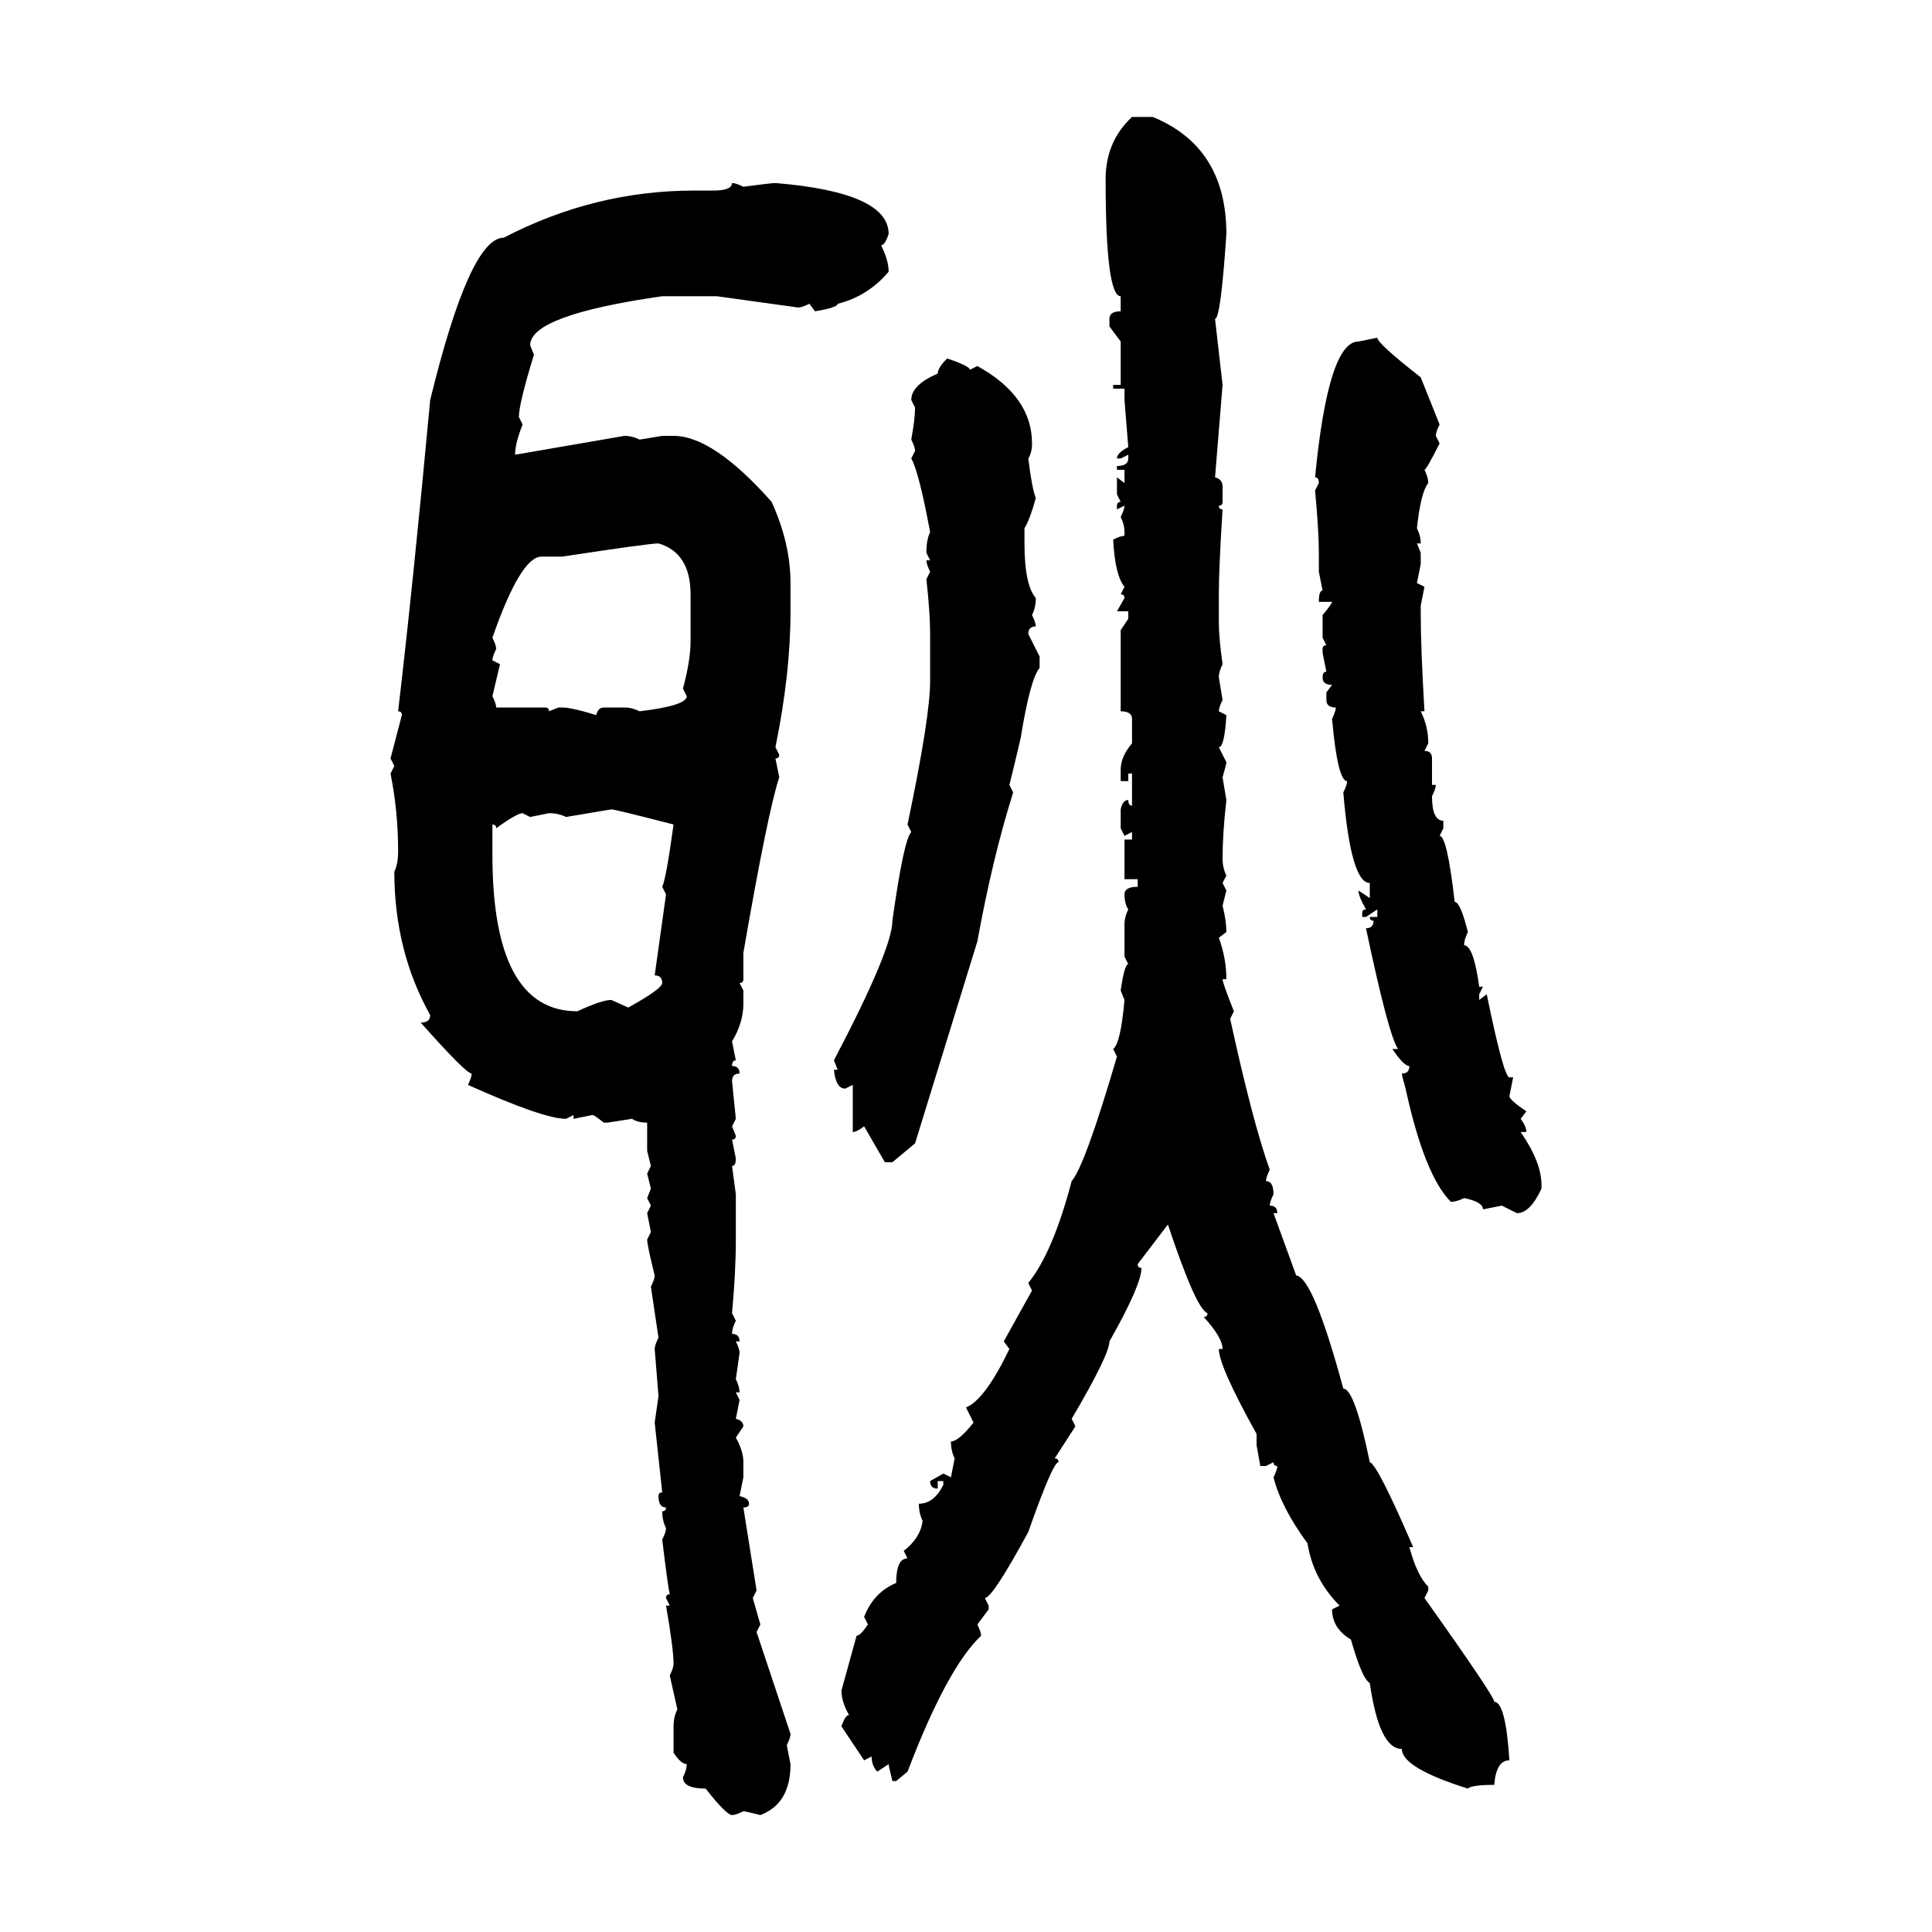 <svg xmlns="http://www.w3.org/2000/svg" xmlns:xlink="http://www.w3.org/1999/xlink" width="300" height="300"><path d="M175.78 18.16L175.78 18.16L179.00 18.16Q190.43 22.85 190.43 36.33L190.43 36.33Q189.55 49.51 188.67 49.51L188.67 49.51L189.84 59.77L188.67 74.12Q189.84 74.41 189.84 75.59L189.84 75.59L189.84 77.93Q189.84 78.52 189.26 78.52L189.26 78.52Q189.26 79.10 189.84 79.10L189.84 79.10Q189.26 88.18 189.26 92.29L189.26 92.29L189.26 96.68Q189.26 99.02 189.84 103.13L189.84 103.13Q189.26 104.30 189.26 105.18L189.26 105.18L189.84 108.69Q189.26 109.86 189.26 110.45L189.26 110.45L190.43 111.04Q190.14 116.02 189.26 116.02L189.26 116.02L190.43 118.36Q190.43 118.65 189.84 120.70L189.84 120.70L190.43 124.22Q189.84 129.49 189.84 133.30L189.84 133.30Q189.84 134.77 190.43 135.94L190.43 135.94L189.84 137.11L190.43 138.28L189.84 140.63Q190.43 142.97 190.43 144.73L190.43 144.73L189.26 145.61Q190.43 148.83 190.43 152.05L190.43 152.05L189.84 152.05Q189.84 152.64 191.60 157.03L191.60 157.03L191.02 158.20Q194.53 174.32 197.17 181.64L197.17 181.64Q196.58 182.81 196.58 183.40L196.58 183.40Q197.75 183.40 197.75 185.45L197.75 185.45Q197.17 186.62 197.17 187.21L197.17 187.21Q198.34 187.21 198.34 188.38L198.34 188.38L197.75 188.38L201.27 198.05Q203.91 198.34 208.59 215.63L208.59 215.63Q210.35 215.63 212.70 227.05L212.70 227.05Q213.87 227.34 219.43 240.23L219.43 240.23L218.85 240.23Q220.02 244.63 221.78 246.39L221.78 246.39L221.78 246.97L221.19 248.14Q232.03 263.38 232.03 264.26L232.03 264.26Q233.79 264.26 234.38 273.34L234.38 273.34Q232.32 273.34 232.03 277.15L232.03 277.15Q228.52 277.15 227.93 277.73L227.93 277.73Q217.68 274.51 217.68 271.58L217.68 271.58Q214.16 271.58 212.70 261.33L212.70 261.33Q211.52 260.74 209.77 254.59L209.77 254.59Q206.84 252.83 206.84 249.90L206.84 249.90L208.01 249.32Q203.91 245.21 203.03 239.65L203.03 239.65Q198.93 234.08 197.75 229.39L197.75 229.39Q198.34 228.22 198.34 227.64L198.34 227.64Q197.75 227.64 197.75 227.05L197.75 227.05L196.58 227.64L195.70 227.64L195.12 224.41L195.12 222.66Q189.26 212.11 189.26 209.47L189.26 209.47L189.84 209.47Q189.84 207.71 186.91 204.49L186.91 204.49Q187.50 204.49 187.50 203.91L187.50 203.91Q185.74 203.32 181.35 190.14L181.35 190.14L176.66 196.29Q176.66 196.88 177.25 196.88L177.25 196.88Q177.25 199.51 172.27 208.30L172.27 208.30Q172.27 210.35 166.41 220.31L166.41 220.31L166.99 221.48L163.77 226.46Q164.36 226.46 164.36 227.05L164.36 227.05Q163.48 227.05 159.67 237.89L159.67 237.89Q154.10 248.14 152.93 248.14L152.93 248.14L153.52 249.32L153.52 249.90L151.76 252.25Q152.34 253.42 152.34 254.00L152.34 254.00Q147.07 258.98 140.92 275.10L140.92 275.10L139.16 276.56L138.57 276.56Q137.99 274.22 137.99 273.93L137.99 273.93L136.23 275.10Q135.35 274.22 135.35 272.75L135.35 272.75L134.18 273.34L130.66 268.07Q131.25 266.31 131.84 266.31L131.84 266.31Q130.66 264.26 130.66 262.50L130.66 262.50L133.01 254.00Q133.59 254.00 134.77 252.25L134.77 252.25L134.18 251.07Q135.64 247.27 139.16 245.80L139.16 245.80Q139.16 241.99 140.92 241.99L140.92 241.99L140.33 240.82Q142.97 238.77 143.26 236.13L143.26 236.13Q142.68 234.96 142.68 233.50L142.68 233.50Q145.02 233.50 146.48 230.57L146.48 230.57L146.48 229.98L145.61 229.98L145.61 231.15Q144.43 231.15 144.43 229.98L144.43 229.98L146.48 228.81L147.66 229.39L148.24 226.46Q147.66 225.29 147.66 223.83L147.66 223.83Q148.83 223.83 151.17 220.90L151.17 220.90L150 218.55Q152.93 217.38 156.74 209.47L156.74 209.47L155.86 208.30L160.25 200.39L159.67 199.22Q163.48 194.53 166.41 183.40L166.41 183.40Q168.46 181.05 173.44 164.06L173.44 164.06L172.85 162.89Q174.02 162.01 174.61 155.27L174.61 155.27L174.02 153.81Q174.61 149.71 175.20 149.71L175.20 149.71L174.61 148.54L174.61 143.55Q174.61 142.38 175.20 141.21L175.20 141.21Q174.61 140.33 174.61 138.87L174.61 138.87Q174.61 137.70 176.66 137.70L176.66 137.70L176.66 136.52L174.61 136.52L174.61 130.37L175.78 130.37L175.78 129.20L174.61 129.79L174.02 128.61L174.02 125.68Q174.32 124.22 175.20 124.22L175.20 124.22Q175.20 125.10 175.78 125.10L175.78 125.10L175.78 120.12L175.20 120.12L175.20 121.29L174.02 121.29L174.02 119.53Q174.02 117.48 175.78 115.43L175.78 115.43L175.78 111.62Q175.78 110.45 174.02 110.45L174.02 110.45L174.02 97.85L175.20 96.09L175.20 94.92L173.44 94.92L174.61 92.87Q174.61 92.29 174.02 92.29L174.02 92.29L174.61 91.11Q173.14 89.36 172.85 83.79L172.85 83.79Q174.02 83.20 174.61 83.20L174.61 83.20L174.61 82.62Q174.61 81.45 174.02 80.27L174.02 80.27Q174.61 79.10 174.61 78.52L174.61 78.52L173.44 79.10L173.44 78.52Q173.44 77.93 174.02 77.93L174.02 77.93L173.44 76.76L173.44 74.12L174.61 75L174.61 72.95L173.44 72.95L173.44 72.36Q175.20 72.36 175.20 71.19L175.20 71.19L175.20 70.61L174.02 71.19L173.44 71.19Q173.44 70.31 175.20 69.43L175.20 69.43L174.61 62.11L174.61 60.35L172.85 60.35L172.85 59.77L174.02 59.77L174.02 53.03L172.27 50.68L172.27 49.51Q172.27 48.34 174.02 48.34L174.02 48.34L174.02 46.00Q171.68 46.00 171.68 27.83L171.68 27.83Q171.68 21.97 175.78 18.16ZM113.67 28.42L113.67 28.42Q114.26 28.42 115.43 29.00L115.43 29.00Q119.82 28.42 120.41 28.42L120.41 28.42Q137.99 29.88 137.99 36.33L137.99 36.33Q137.40 38.09 136.82 38.09L136.82 38.09Q137.99 40.43 137.99 42.19L137.99 42.19Q134.77 46.00 130.08 47.17L130.08 47.17Q130.08 47.75 126.56 48.34L126.56 48.34L125.68 47.17Q124.51 47.75 123.93 47.75L123.93 47.75L111.33 46.00L102.83 46.00Q82.32 48.93 82.32 53.61L82.32 53.61L82.91 55.08Q80.57 62.70 80.57 64.75L80.57 64.75L81.15 65.92Q79.98 68.85 79.98 70.61L79.98 70.61L96.97 67.68Q98.14 67.68 99.32 68.26L99.32 68.26L102.83 67.68L104.59 67.68Q110.74 67.68 119.82 77.93L119.82 77.93Q122.75 84.38 122.75 90.53L122.75 90.53L122.75 94.92Q122.75 104.59 120.41 116.02L120.41 116.02L121.00 117.19Q121.00 117.77 120.41 117.77L120.41 117.77L121.00 120.70Q119.24 125.98 115.43 147.95L115.43 147.95L115.43 152.05Q115.43 152.64 114.84 152.64L114.84 152.64L115.43 153.81L115.43 155.86Q115.43 158.79 113.67 161.72L113.67 161.72L114.26 164.65Q113.67 164.65 113.67 165.53L113.67 165.53Q114.84 165.53 114.84 166.70L114.84 166.70Q113.67 166.70 113.67 167.87L113.67 167.87L114.26 173.73L113.67 174.90L114.26 176.37Q114.26 176.95 113.67 176.95L113.67 176.95L114.26 179.88Q114.26 181.05 113.67 181.05L113.67 181.05L114.26 185.45L114.26 192.48Q114.26 197.46 113.67 203.91L113.67 203.91L114.26 205.08Q113.67 206.25 113.67 207.13L113.67 207.13Q114.84 207.13 114.84 208.30L114.84 208.30L114.26 208.30Q114.84 209.47 114.84 210.06L114.84 210.06L114.26 214.16Q114.84 215.33 114.84 216.21L114.84 216.21L114.26 216.21L114.84 217.38L114.26 220.31Q115.43 220.61 115.43 221.48L115.43 221.48L114.26 223.24Q115.43 225.29 115.43 227.05L115.43 227.05L115.43 229.39L114.84 232.32Q116.31 232.62 116.31 233.50L116.31 233.50Q116.31 234.08 115.43 234.08L115.43 234.08L117.48 246.97L116.89 248.14L118.07 252.25L117.48 253.42L122.75 269.24Q122.75 269.82 122.17 271.00L122.17 271.00L122.75 273.93Q122.75 280.08 118.07 281.84L118.07 281.84Q115.72 281.25 115.43 281.25L115.43 281.25Q114.26 281.84 113.67 281.84L113.67 281.84Q112.79 281.84 109.57 277.73L109.57 277.73Q106.05 277.73 106.05 275.98L106.05 275.98Q106.64 274.80 106.64 273.93L106.64 273.93Q105.76 273.93 104.59 272.17L104.59 272.17L104.59 268.07Q104.59 266.60 105.18 265.43L105.18 265.43L104.00 260.16Q104.59 258.98 104.59 258.40L104.59 258.40Q104.59 256.05 103.42 249.32L103.42 249.32L104.00 249.32L103.42 248.14Q103.42 247.56 104.00 247.56L104.00 247.56Q103.71 246.39 102.83 239.06L102.83 239.06Q103.42 237.89 103.42 237.30L103.42 237.30Q102.83 236.13 102.83 234.67L102.83 234.67Q103.42 234.67 103.42 234.08L103.42 234.08Q102.25 234.08 102.25 232.32L102.25 232.32Q102.25 231.74 102.83 231.74L102.83 231.74L101.66 220.90L102.25 216.80L101.66 209.47Q101.66 208.89 102.25 207.71L102.25 207.71L101.07 199.80Q101.66 198.63 101.66 198.05L101.66 198.05Q100.49 193.36 100.49 192.48L100.49 192.48L101.07 191.31L100.49 188.38L101.07 187.21L100.49 186.04L101.07 184.57L100.49 182.23L101.07 181.05L100.49 178.71L100.49 174.32Q99.02 174.32 98.14 173.73L98.14 173.73L94.34 174.32L93.75 174.32Q92.29 173.14 91.99 173.14L91.99 173.14L89.06 173.73L89.06 173.14L87.89 173.73Q84.38 173.73 72.66 168.46L72.66 168.46Q73.24 167.29 73.24 166.70L73.24 166.70Q72.36 166.70 65.33 158.79L65.33 158.79Q66.80 158.79 66.80 157.62L66.80 157.62Q61.23 147.66 61.23 135.35L61.23 135.35Q61.82 134.18 61.82 132.13L61.82 132.13Q61.82 125.98 60.64 120.12L60.64 120.12L61.23 118.95L60.64 117.77L62.40 111.04Q62.40 110.45 61.82 110.45L61.82 110.45Q64.16 90.53 66.80 62.11L66.80 62.11Q72.95 36.91 78.22 36.91L78.22 36.91Q92.29 29.59 107.81 29.59L107.81 29.59L110.74 29.59Q113.67 29.59 113.67 28.42ZM210.94 53.03L213.87 52.44Q213.87 53.32 220.61 58.59L220.61 58.59L223.54 65.92Q222.95 67.09 222.95 67.68L222.95 67.68L223.54 68.85Q221.48 72.95 221.19 72.95L221.19 72.95Q221.78 74.12 221.78 75L221.78 75Q220.61 76.46 220.02 82.03L220.02 82.03Q220.61 83.20 220.61 84.38L220.61 84.38L220.02 84.38L220.61 85.84L220.61 87.60L220.02 90.53L221.19 91.11L220.61 94.04L220.61 95.51Q220.61 100.49 221.19 110.45L221.19 110.45L220.61 110.45Q221.78 112.79 221.78 115.43L221.78 115.43L221.19 116.60Q222.36 116.60 222.36 117.77L222.36 117.77L222.36 121.88L222.95 121.88Q222.95 122.46 222.36 123.63L222.36 123.63Q222.36 127.44 224.12 127.44L224.12 127.44L224.12 128.61L223.54 129.79Q224.71 129.79 225.88 140.04L225.88 140.04Q226.76 140.04 227.93 144.73L227.93 144.73Q227.34 145.90 227.34 146.78L227.34 146.78Q228.81 146.78 229.69 153.22L229.69 153.22L230.27 153.22L229.69 154.39L229.69 155.27L230.86 154.39Q233.50 167.29 234.38 167.29L234.38 167.29L234.96 167.29L234.38 170.21Q234.38 170.80 237.01 172.56L237.01 172.56L236.13 173.73Q237.01 174.90 237.01 175.78L237.01 175.78L236.13 175.78Q239.36 180.47 239.36 183.98L239.36 183.98L239.36 184.57Q237.60 188.38 235.55 188.38L235.55 188.38L233.20 187.21L230.27 187.79Q230.27 186.62 227.34 186.04L227.34 186.04Q226.17 186.62 225.29 186.62L225.29 186.62Q221.19 182.52 218.26 169.04L218.26 169.04Q217.68 166.99 217.68 166.70L217.68 166.70Q218.85 166.70 218.85 165.53L218.85 165.53Q217.97 165.53 216.21 162.89L216.21 162.89L217.09 162.89Q215.63 160.84 212.11 144.14L212.11 144.14Q213.28 144.14 213.28 142.97L213.28 142.97Q212.70 142.97 212.70 142.38L212.70 142.38L213.87 142.38L213.87 141.21L212.11 142.38L211.52 142.38L211.52 141.80Q211.52 141.21 212.11 141.21L212.11 141.21Q210.94 139.16 210.94 138.28L210.94 138.28L212.70 139.45L212.70 137.11Q209.77 137.11 208.59 123.05L208.59 123.05Q209.18 121.88 209.18 121.29L209.18 121.29Q207.71 121.29 206.84 111.62L206.84 111.62Q207.42 110.45 207.42 109.86L207.42 109.86Q205.96 109.86 205.96 108.69L205.96 108.69L205.96 107.52L206.84 106.35Q205.37 106.35 205.37 105.18L205.37 105.18Q205.37 104.30 205.96 104.30L205.96 104.30L205.37 101.37L205.37 100.78Q205.37 100.20 205.96 100.20L205.96 100.20L205.37 99.02L205.37 95.51Q206.84 93.75 206.84 93.46L206.84 93.46L204.79 93.46Q204.79 91.70 205.37 91.70L205.37 91.70L204.79 88.77L204.79 85.84Q204.79 82.32 204.20 76.17L204.20 76.17L204.79 75Q204.79 74.12 204.20 74.12L204.20 74.12Q206.25 53.03 210.94 53.03L210.94 53.03ZM147.07 55.66L147.07 55.66Q150.59 56.84 150.59 57.42L150.59 57.42L151.76 56.84Q160.25 61.52 160.25 68.85L160.25 68.85Q160.25 70.31 159.67 71.19L159.67 71.19Q160.25 75.88 160.84 77.34L160.84 77.34Q159.96 80.57 159.08 82.03L159.08 82.03L159.08 84.38Q159.08 90.82 160.84 92.87L160.84 92.87Q160.84 94.34 160.25 95.51L160.25 95.51Q160.84 96.68 160.84 97.27L160.84 97.27Q159.67 97.27 159.67 98.44L159.67 98.44L161.43 101.95L161.43 103.71Q159.96 105.47 158.50 114.55L158.50 114.55Q157.62 118.36 156.74 121.88L156.74 121.88L157.32 123.05Q154.10 133.30 151.76 146.19L151.76 146.19L142.09 177.54L138.57 180.47L137.40 180.47L134.18 174.90Q133.01 175.78 132.42 175.78L132.42 175.78L132.42 168.46L131.25 169.04Q129.79 169.04 129.49 166.11L129.49 166.11L130.08 166.11L129.49 164.65Q138.57 147.36 138.57 142.97L138.57 142.97Q140.33 130.37 141.50 129.20L141.50 129.20L140.92 128.03Q144.43 111.33 144.43 105.76L144.43 105.76L144.43 98.44Q144.43 95.21 143.85 89.94L143.85 89.94L144.43 88.77Q143.85 87.60 143.85 87.01L143.85 87.01L144.43 87.01L143.85 85.84Q143.85 83.79 144.43 82.62L144.43 82.62Q142.68 73.24 141.50 71.19L141.50 71.19L142.09 70.02Q142.09 69.43 141.50 68.26L141.50 68.26Q142.09 65.04 142.09 63.28L142.09 63.28L141.50 62.11Q141.50 59.77 145.61 58.01L145.61 58.01Q145.61 57.13 147.07 55.66ZM87.30 86.43L87.30 86.43L84.08 86.43Q80.86 86.43 76.46 99.02L76.46 99.02Q77.05 100.20 77.05 100.78L77.05 100.78Q76.46 101.95 76.46 102.54L76.46 102.54L77.64 103.13L76.46 108.11Q77.05 109.28 77.05 109.86L77.05 109.86L84.67 109.86Q85.25 109.86 85.25 110.45L85.25 110.45L86.72 109.86L87.30 109.86Q88.77 109.86 92.58 111.04L92.58 111.04Q92.87 109.86 93.75 109.86L93.75 109.86L96.97 109.86Q98.14 109.86 99.32 110.45L99.32 110.45Q106.64 109.57 106.64 108.11L106.64 108.11L106.05 106.93Q107.23 102.54 107.23 99.61L107.23 99.61L107.23 92.29Q107.23 85.84 102.25 84.38L102.25 84.38Q100.78 84.38 87.30 86.43ZM94.92 125.68L87.89 126.86Q86.72 126.27 85.25 126.27L85.25 126.27L82.32 126.86L81.15 126.27Q80.27 126.27 77.05 128.61L77.05 128.61Q77.05 128.03 76.46 128.03L76.46 128.03L76.46 132.71Q76.46 157.03 89.65 157.03L89.65 157.03Q93.46 155.27 94.92 155.27L94.92 155.27L97.56 156.45Q102.83 153.52 102.83 152.64L102.83 152.64Q102.83 151.46 101.66 151.46L101.66 151.46L103.42 138.87L102.83 137.70Q103.42 136.52 104.59 128.03L104.59 128.03Q95.51 125.68 94.92 125.68L94.92 125.68Z"/></svg>
